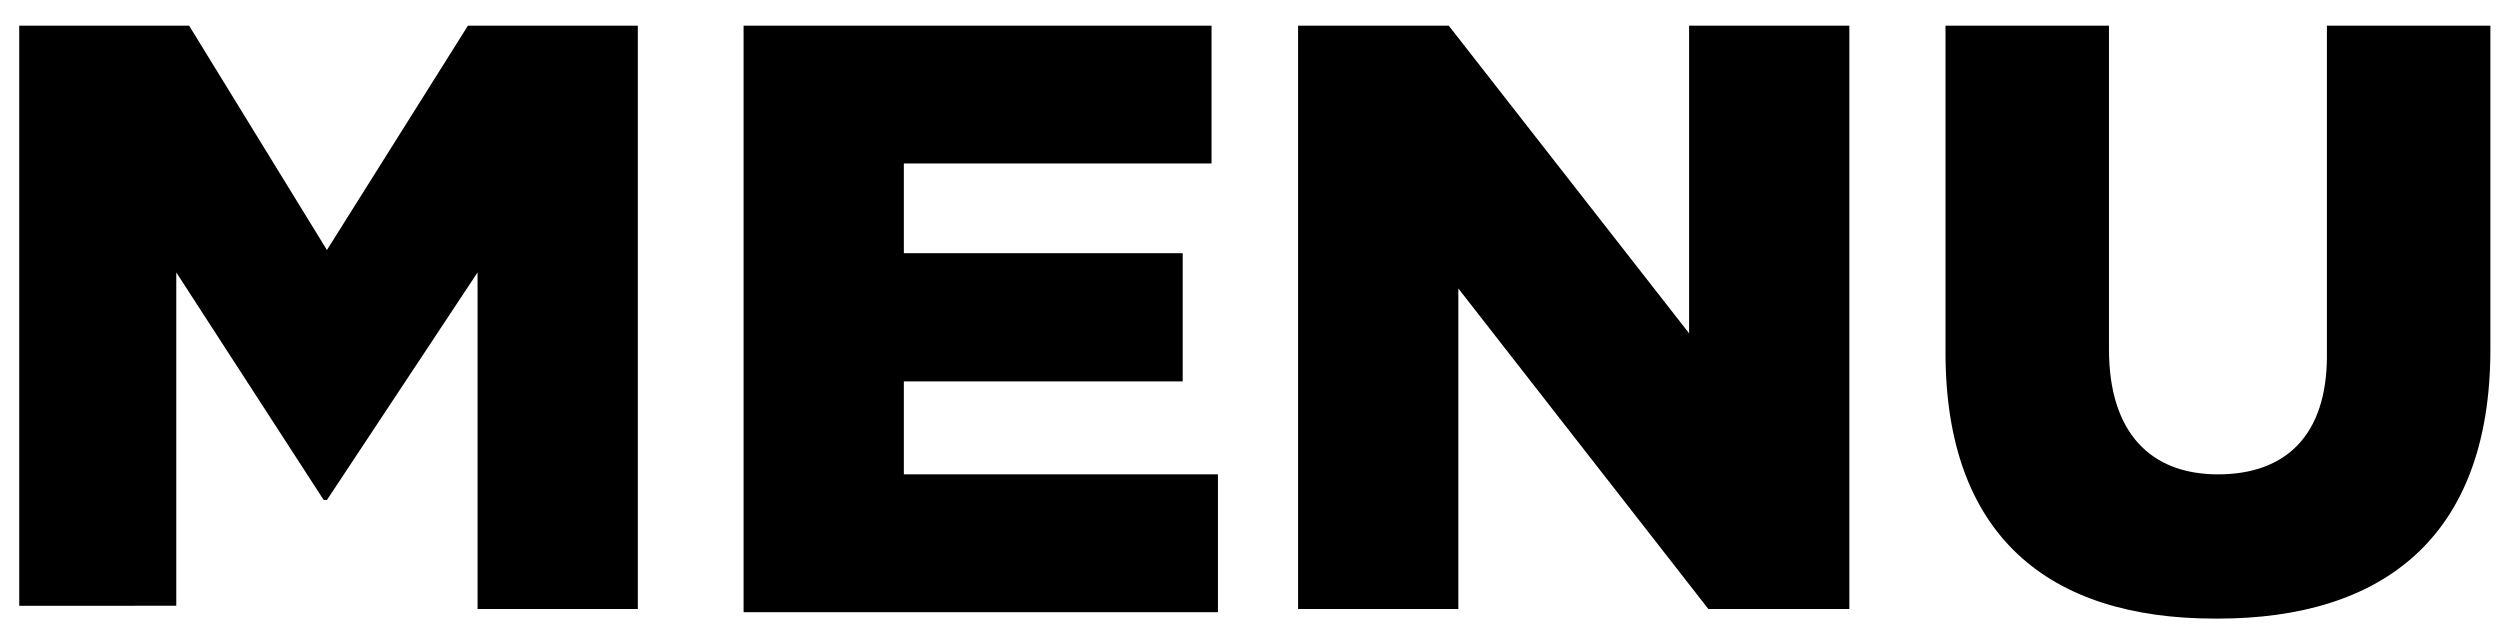 <?xml version="1.0" encoding="UTF-8"?>
<svg xmlns="http://www.w3.org/2000/svg" version="1.1" viewBox="0 0 78 20">
  <!-- Generator: Adobe Illustrator 28.7.7, SVG Export Plug-In . SVG Version: 1.2.0 Build 194)  -->
  <g>
    <g id="_レイヤー_1" data-name="レイヤー_1">
      <path d="M.6,19V.8h5.3l4.3,7L14.6.8h5.3v18.2h-5v-10.5l-4.7,7.1h-.1l-4.6-7.1v10.4H.6ZM23.2,19V.8h14.6v4.3h-9.6v2.8h8.7v4h-8.7v2.9h9.8v4.3h-14.8ZM40.5,19V.8h4.7l7.5,9.6V.8h5v18.2h-4.4l-7.8-10v10h-5ZM69.1,19.3c-5.2,0-8.4-2.6-8.4-8.3V.8h5.1v10.1c0,2.6,1.3,3.9,3.4,3.9s3.4-1.2,3.4-3.7V.8h5.1v10.1c0,5.9-3.4,8.4-8.5,8.4Z"/>
    </g>
  </g>
</svg>